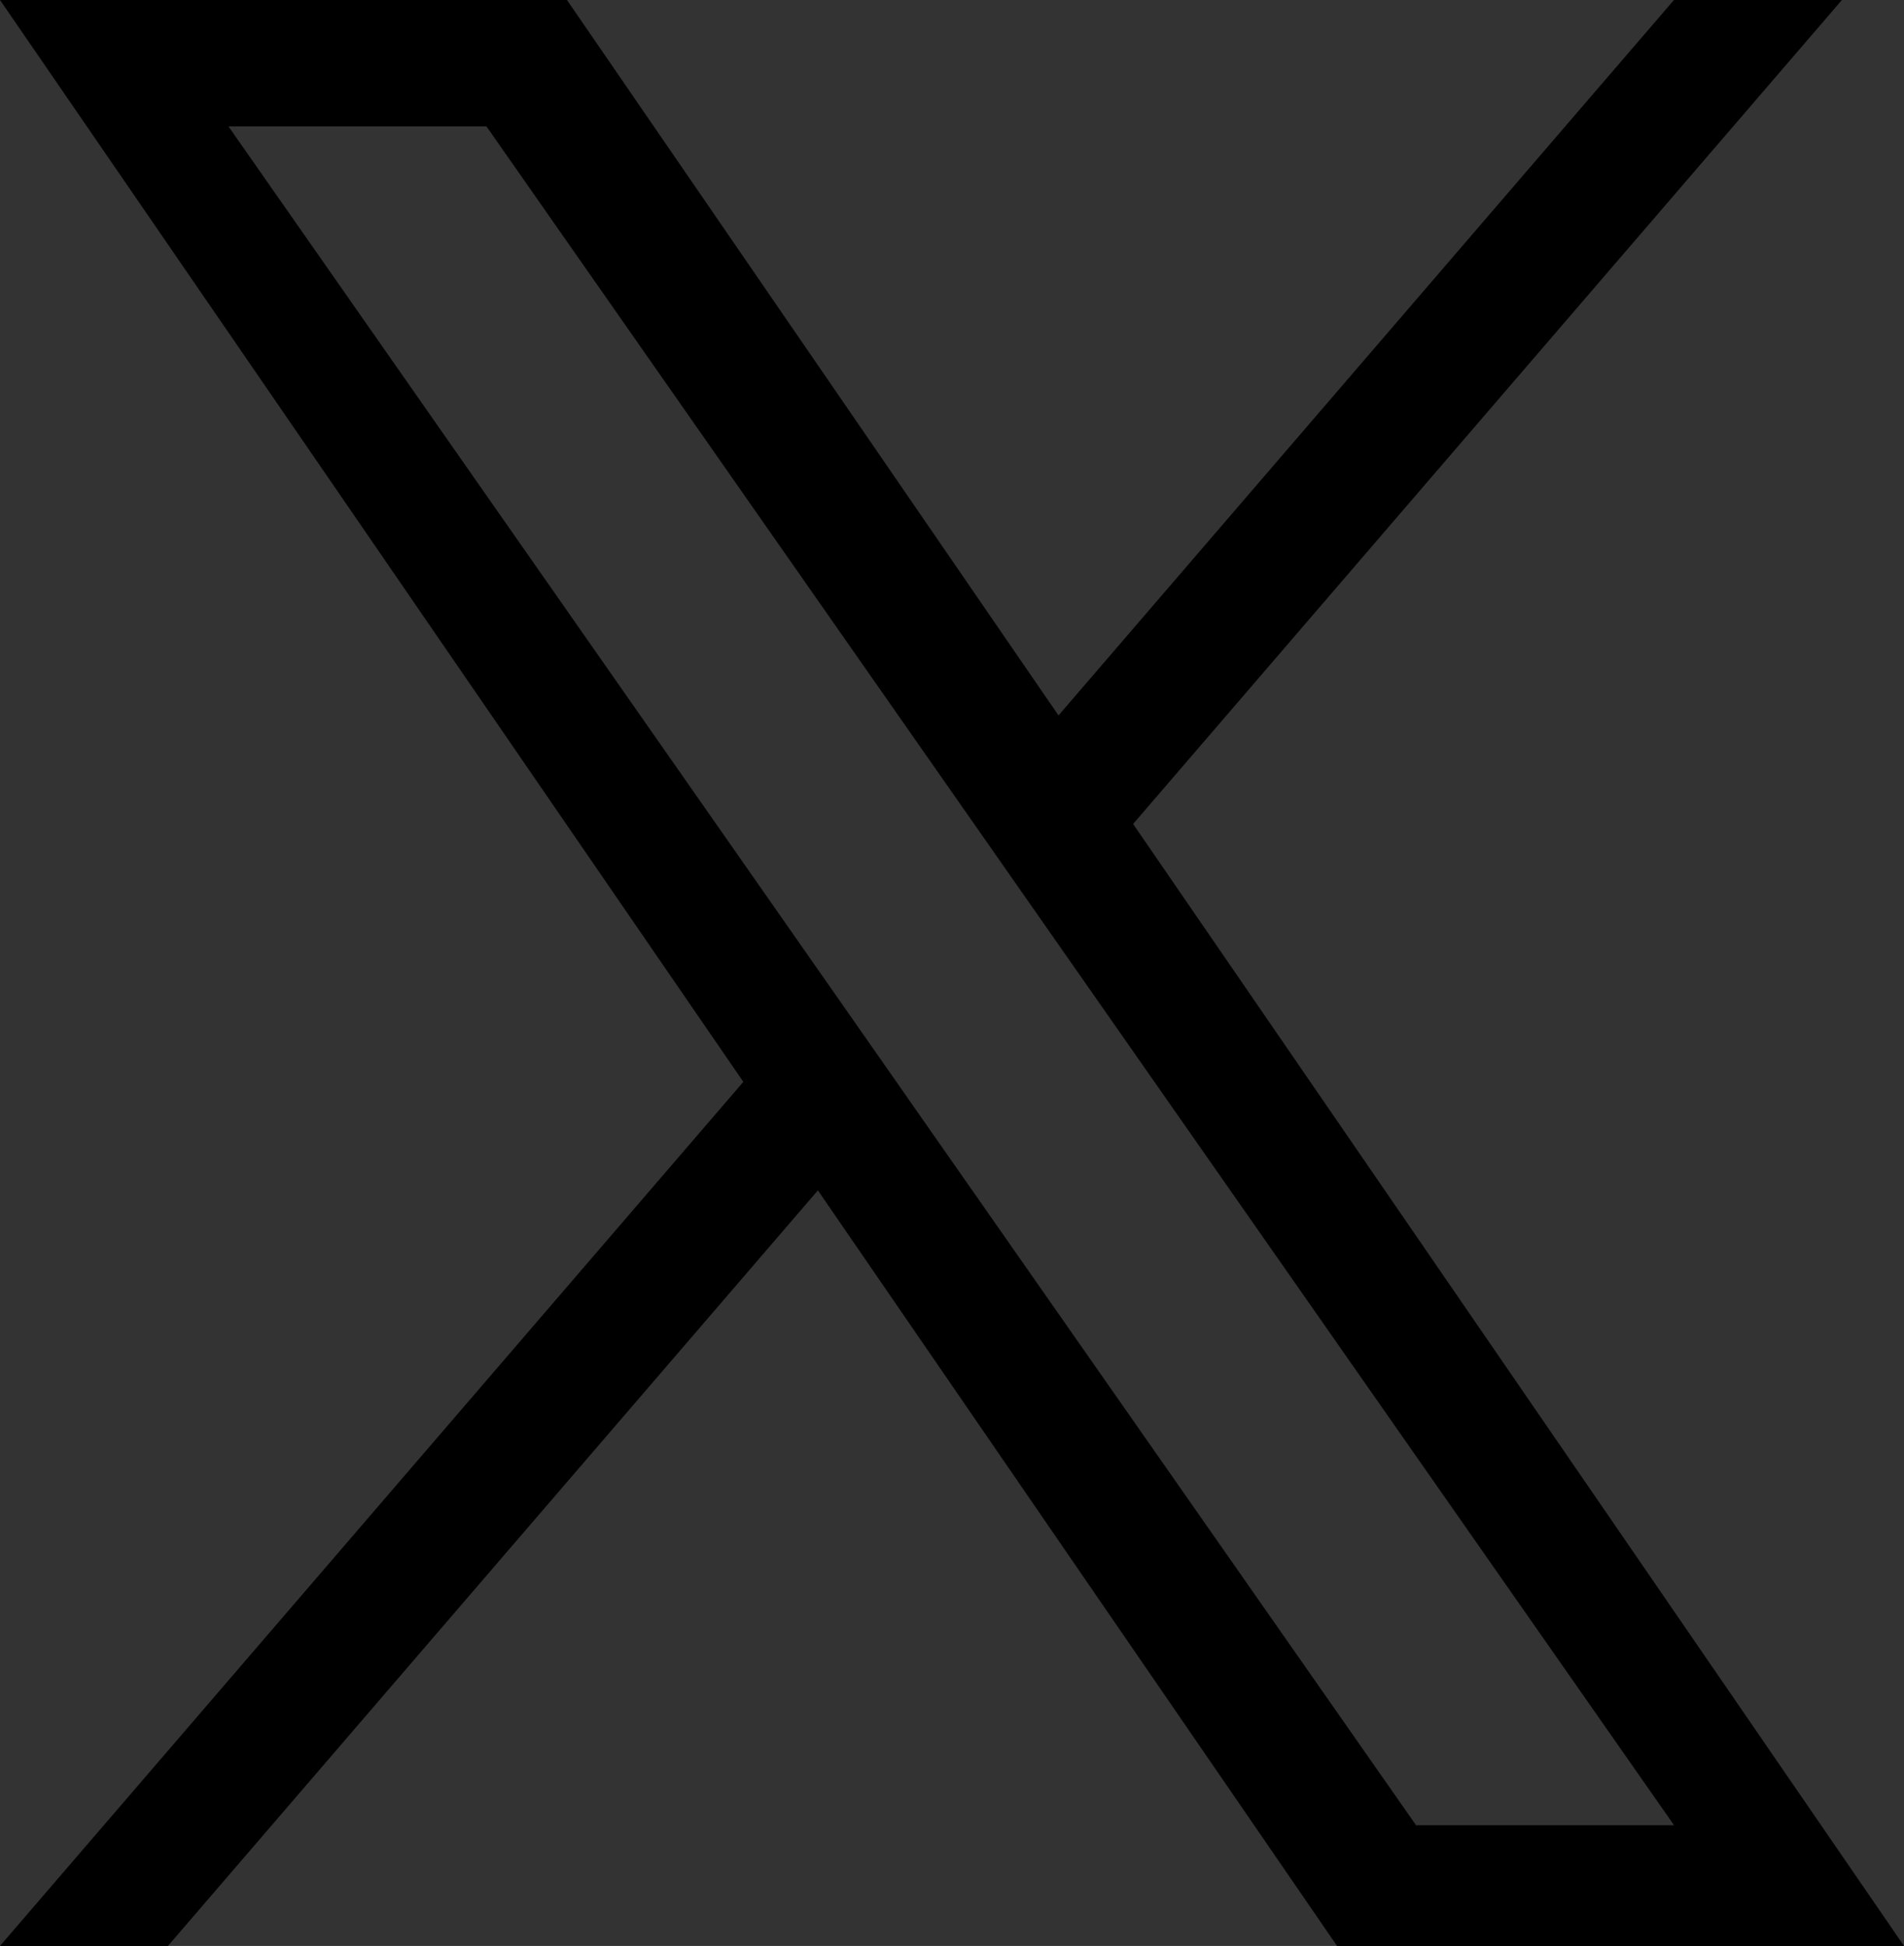 <svg xmlns="http://www.w3.org/2000/svg" xmlns:xlink="http://www.w3.org/1999/xlink" viewBox="0 0 38.022 38.857"><rect x="0" y="0" width="38.022" height="38.857" fill="#333333" stroke="none"/><defs><style>.cls-1{fill:none;}.cls-2{clip-path:url(#clip-path);}.cls-3{fill:red;stroke:#fff;stroke-miterlimit:10;stroke-width:2.939px;}</style><clipPath id="clip-path"><rect class="cls-1" x="-1116.087" y="200.828" width="1366" height="997.218"/></clipPath></defs><g id="グラ"><g class="cls-2"><path class="cls-3" d="M243.098,242.965c42.322-82.334,12.426-177.553-23.857-224.914-45.581-59.497-94.806-76.81-177.823-69.5C-40.909-44.2-117.181,28.515-121.507,99.9-127.012,190.742-89.82,289.054-14.7,316.598,58.345,343.381,183.992,357.951,243.098,242.965Z"/></g></g><g id="ヘッダー-2" data-name="ヘッダー"><path d="M22.628,16.453,36.782,0H33.428l-12.29,14.286L11.322,0H0L14.844,21.603,0,38.857H3.354L16.333,23.77,26.7,38.857H38.022L22.627,16.453Zm-4.594,5.34L16.53,19.642,4.563,2.525H9.715l9.658,13.814,1.504,2.151L33.43,36.447H28.278L18.034,21.794Z"/></g></svg>